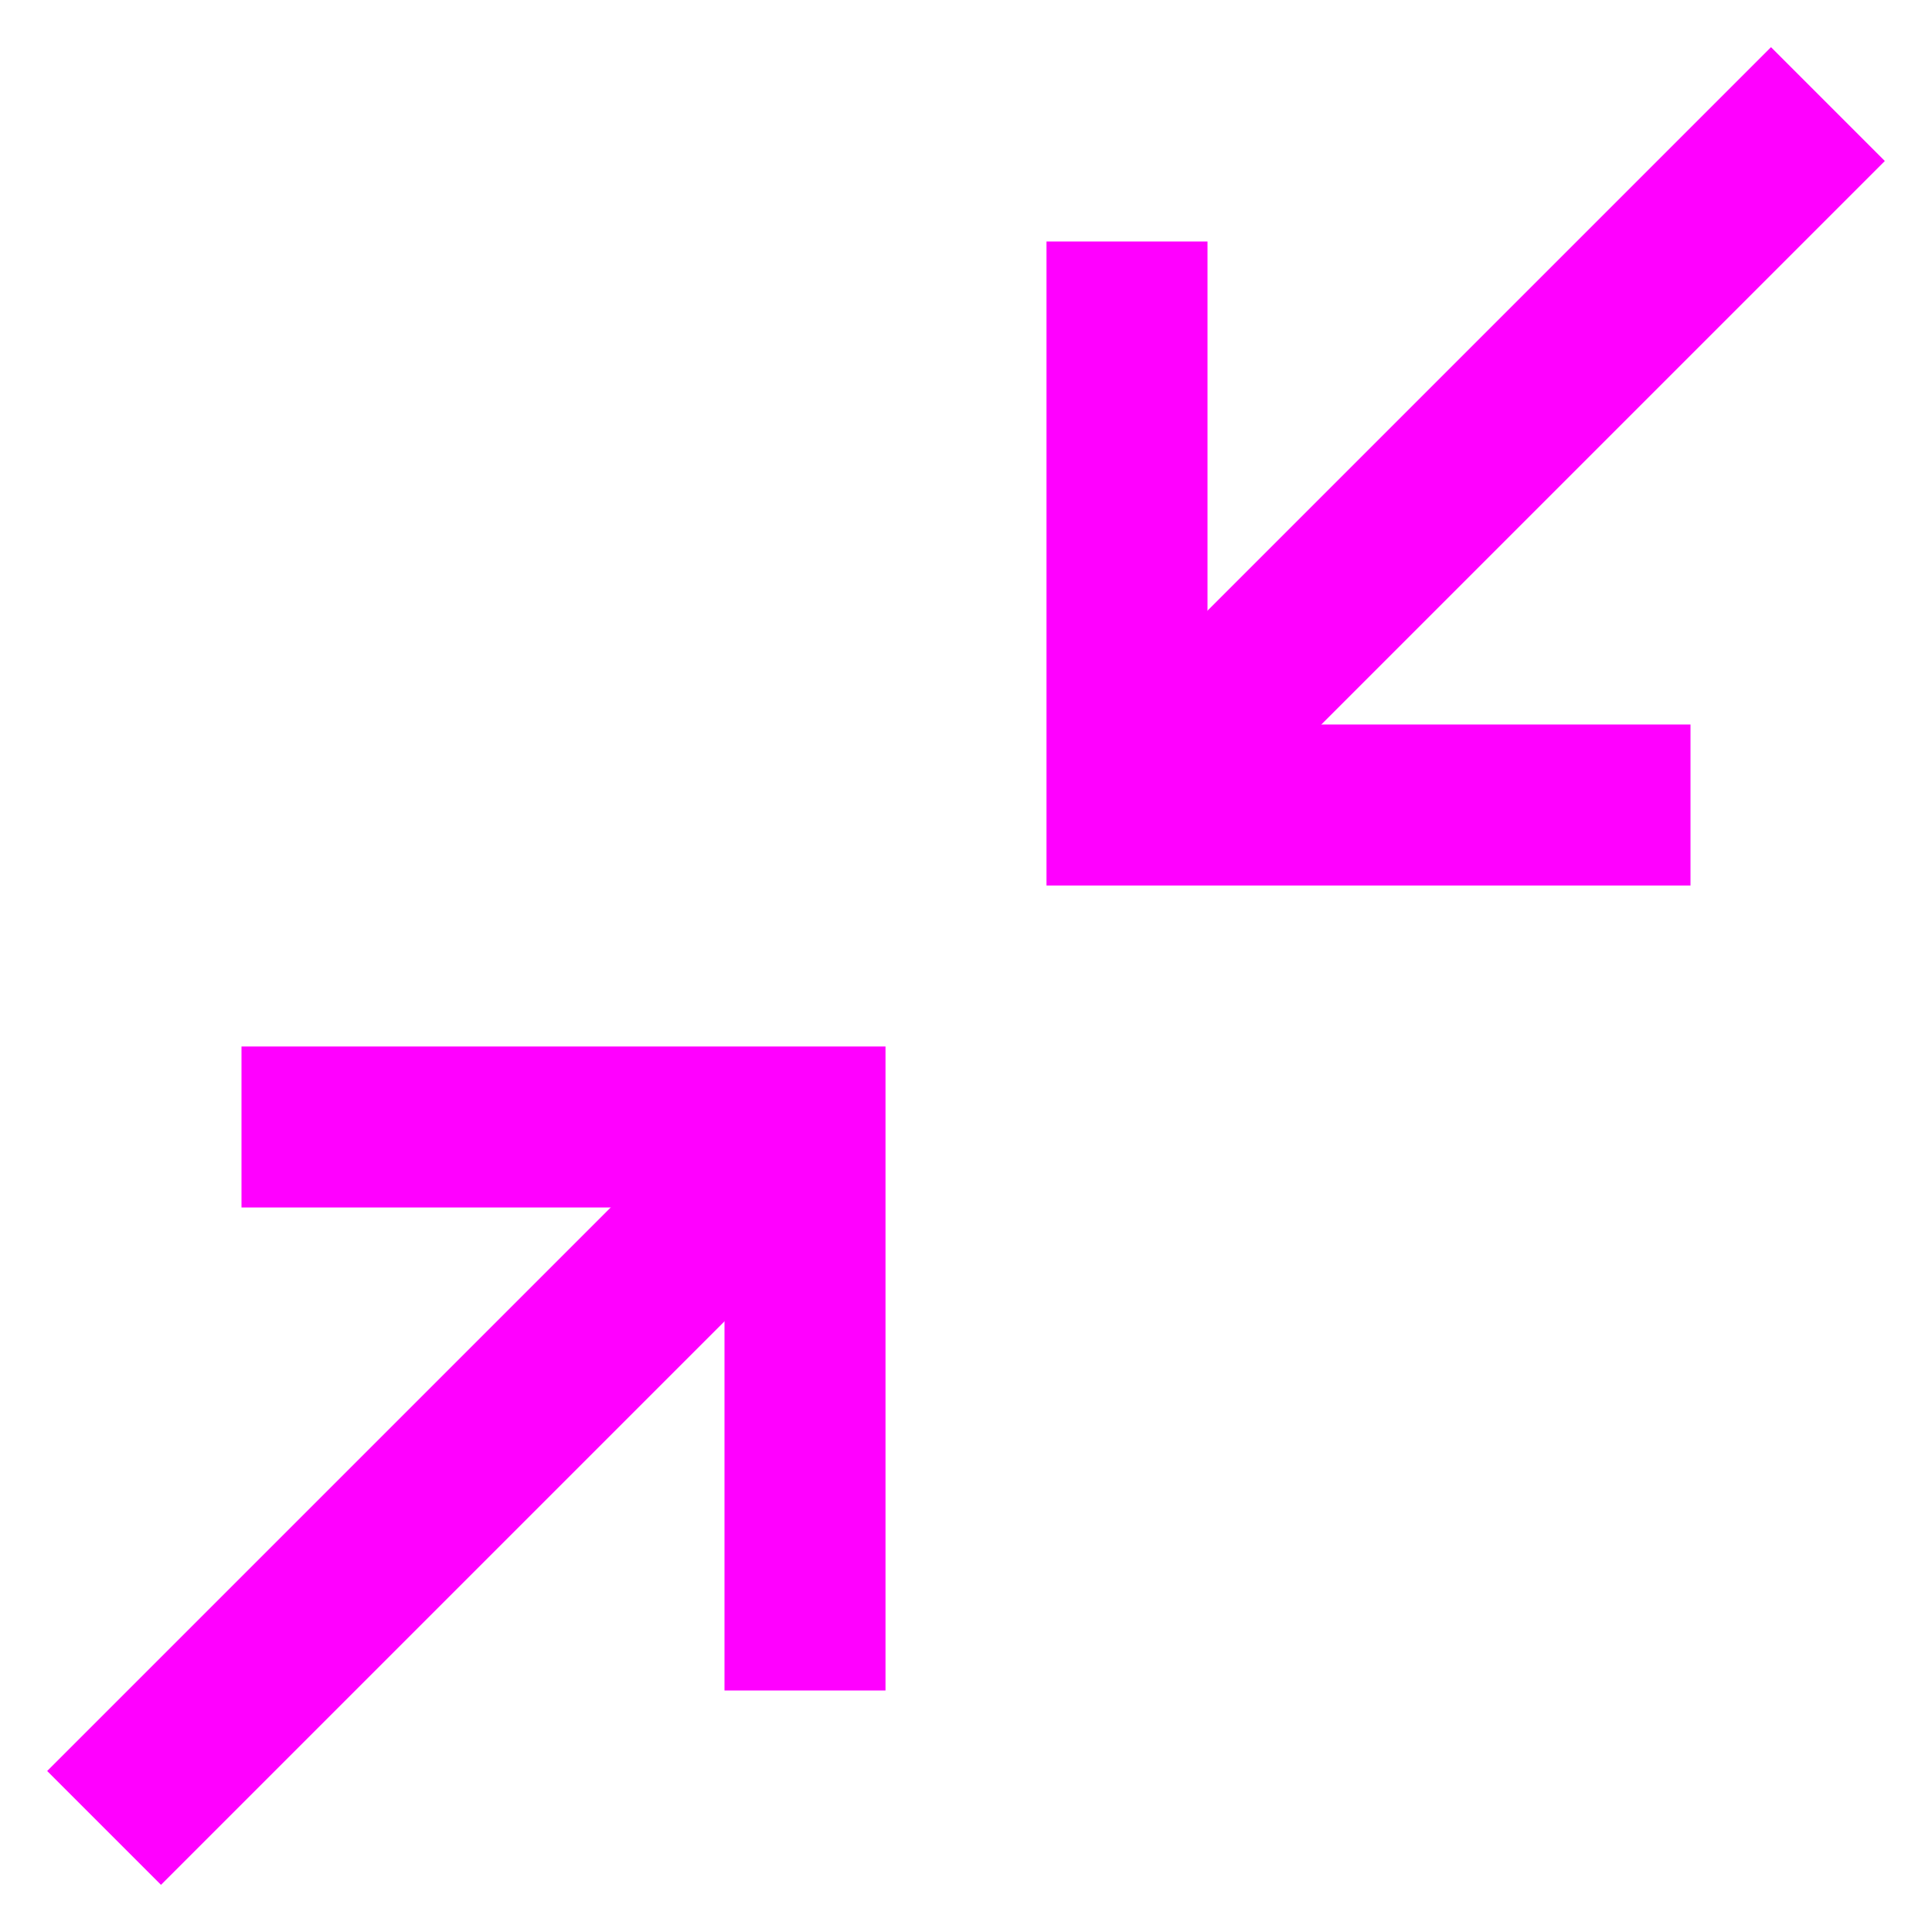 <?xml version="1.0" encoding="UTF-8" standalone="no"?>
<!DOCTYPE svg PUBLIC "-//W3C//DTD SVG 1.1//EN" "http://www.w3.org/Graphics/SVG/1.1/DTD/svg11.dtd">
<svg width="100%" height="100%" viewBox="0 0 24 24" version="1.1" xmlns="http://www.w3.org/2000/svg" xmlns:xlink="http://www.w3.org/1999/xlink" xml:space="preserve" xmlns:serif="http://www.serif.com/" style="fill-rule:evenodd;clip-rule:evenodd;stroke-linecap:square;">
    <path d="M4,14L10,14L10,20" style="fill:none;fill-rule:nonzero;stroke:rgb(255,0,255);stroke-width:2px;"/>
    <path d="M20,10L14,10L14,4" style="fill:none;fill-rule:nonzero;stroke:rgb(255,0,255);stroke-width:2px;"/>
    <g transform="matrix(1,0,0,1,1,-1)">
        <path d="M14,10L21,3" style="fill:none;fill-rule:nonzero;stroke:rgb(255,0,255);stroke-width:2px;"/>
    </g>
    <g transform="matrix(1,0,0,1,-1,1)">
        <path d="M3,21L10,14" style="fill:none;fill-rule:nonzero;stroke:rgb(255,0,255);stroke-width:2px;"/>
    </g>
</svg>
